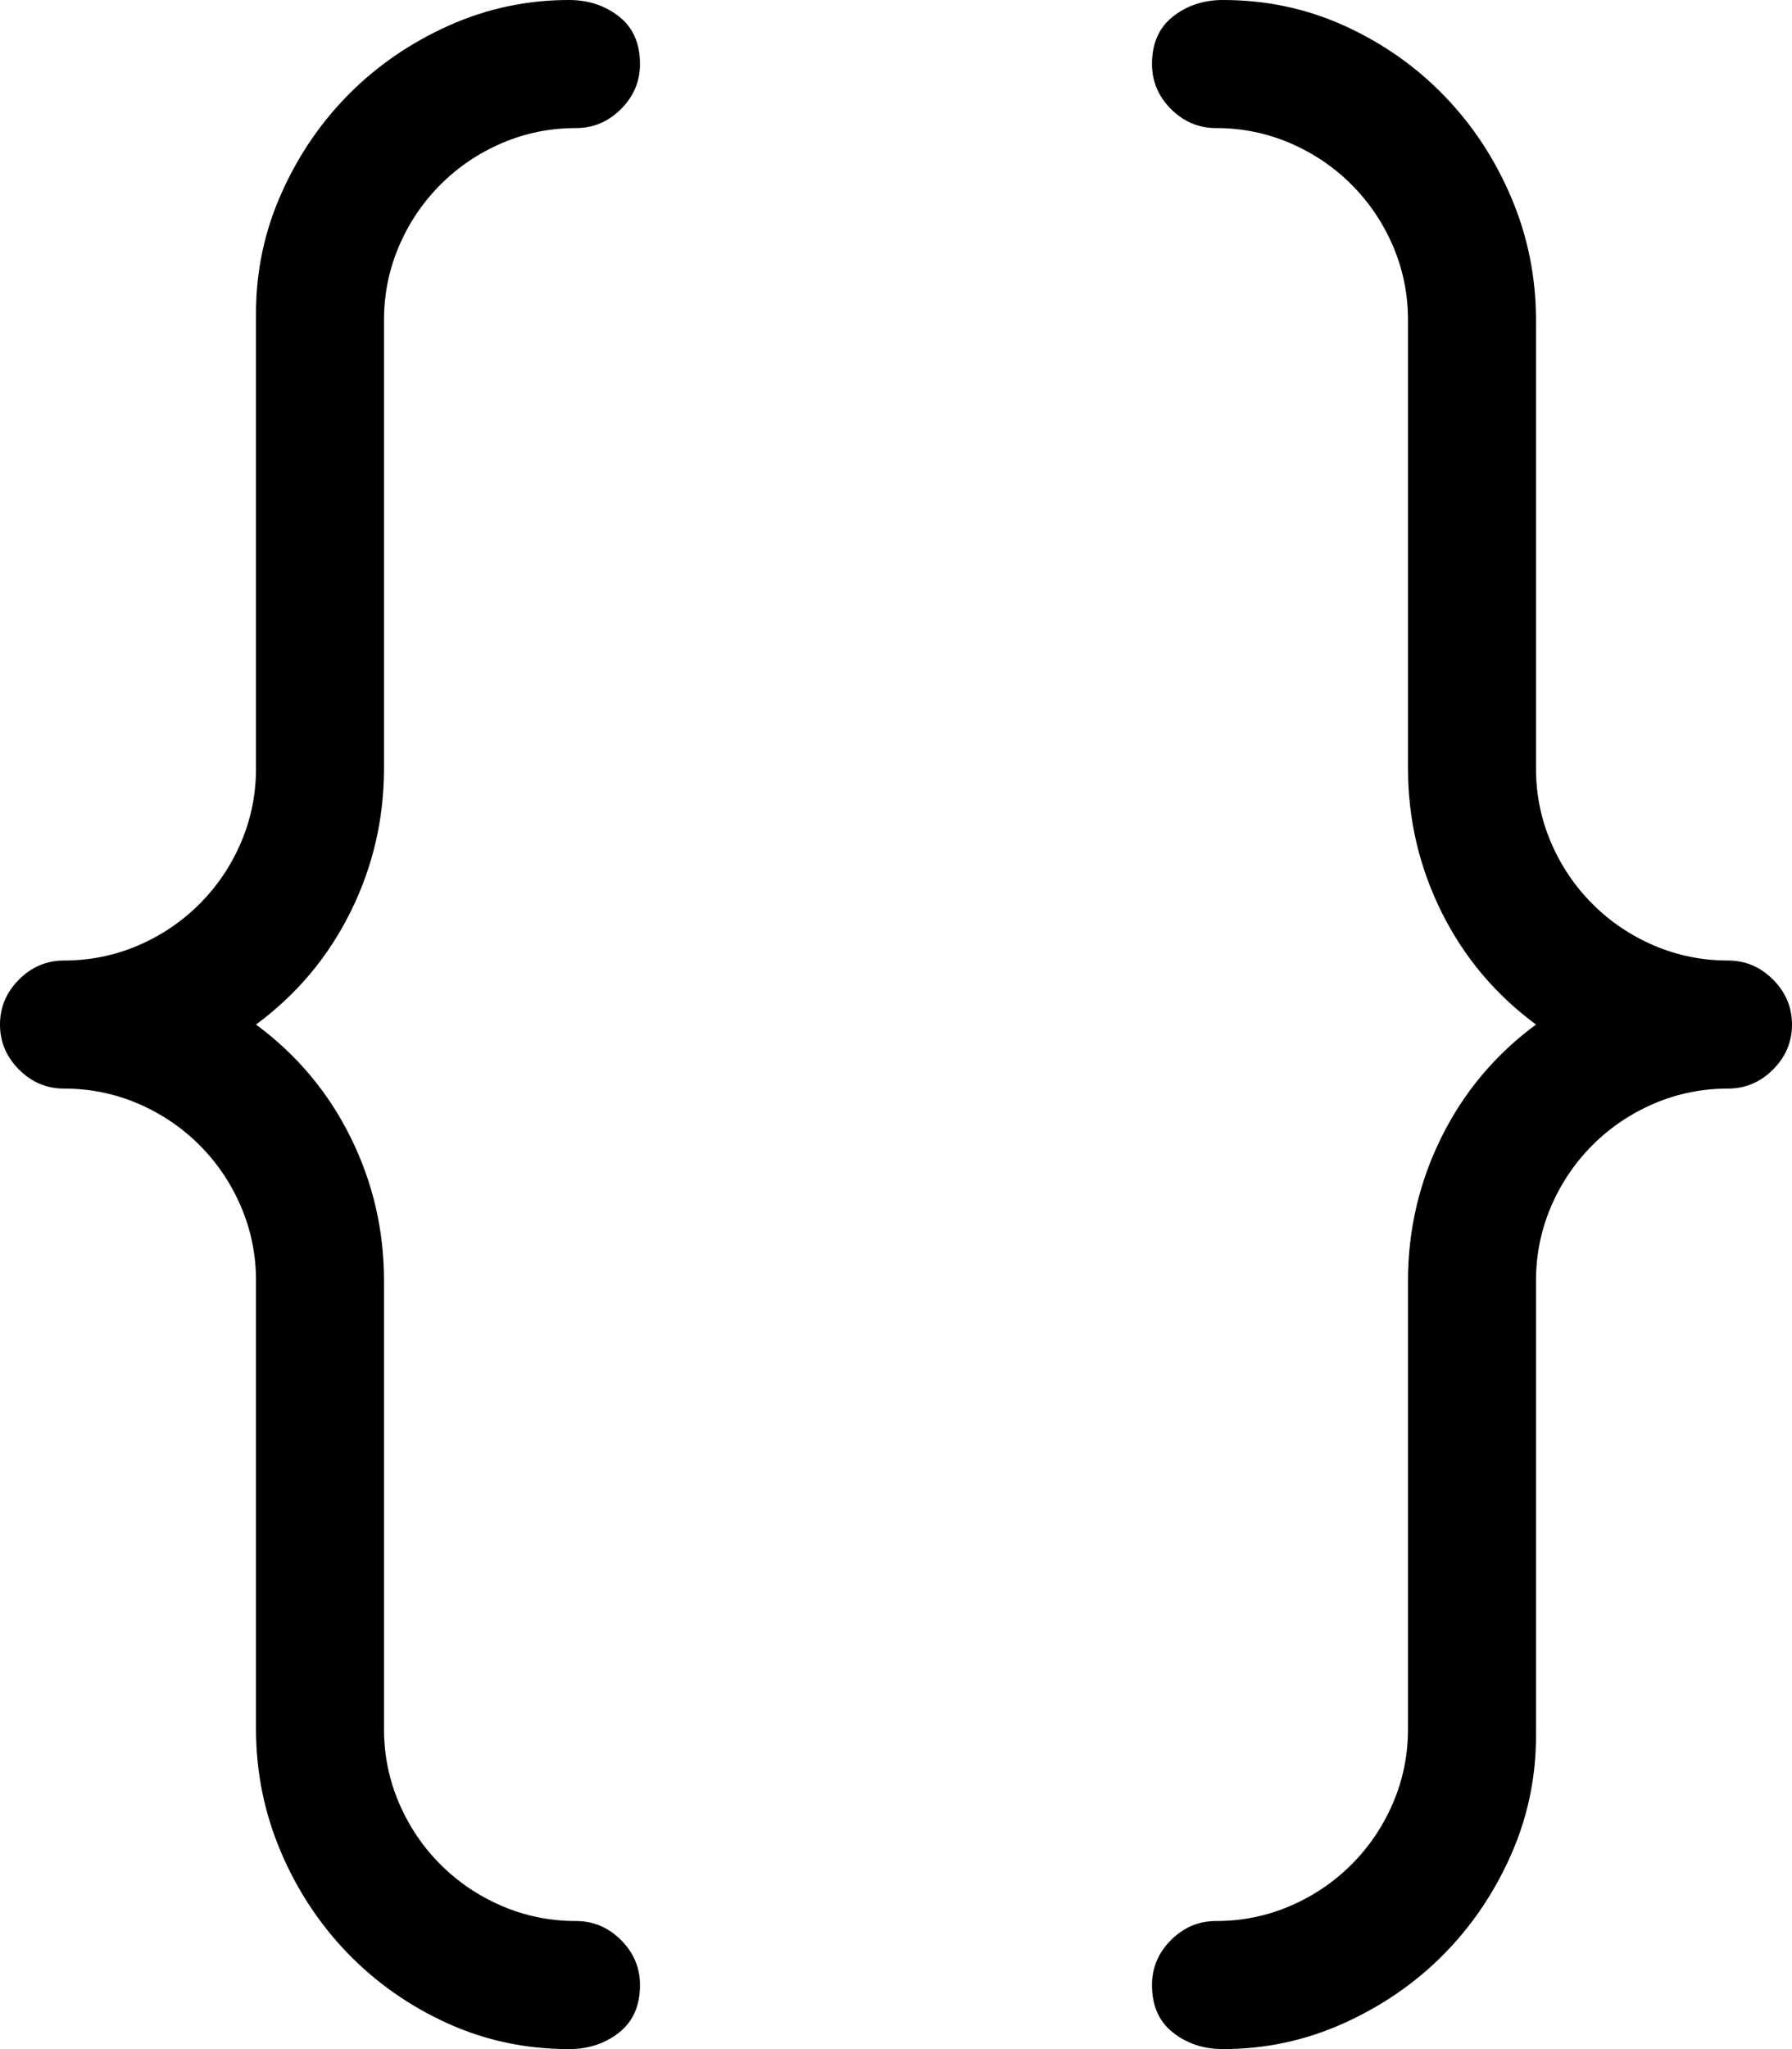 <!-- Exported by Character Map UWP -->
<svg height="100%" viewBox="64 0 896 1024" width="100%" xmlns="http://www.w3.org/2000/svg" xmlns:xlink="http://www.w3.org/1999/xlink">
  <path d="M192,864L192,640C192,627 189.5,614.667 184.5,603C179.5,591.333 172.583,581.083 163.75,572.25C154.917,563.417 144.667,556.5 133,551.5C121.333,546.5 109,544 96,544C87.333,544 79.833,540.833 73.5,534.5C67.167,528.167 64,520.667 64,512C64,503.333 67.167,495.833 73.5,489.5C79.833,483.167 87.333,480 96,480C109,480 121.333,477.5 133,472.5C144.667,467.5 154.917,460.583 163.75,451.75C172.583,442.917 179.5,432.667 184.5,421C189.5,409.333 192,397 192,384L192,156.5C192,135.5 196.25,115.5 204.75,96.5C213.25,77.5 224.583,60.917 238.75,46.75C252.917,32.583 269.5,21.25 288.5,12.75C307.5,4.25 327.5,0 348.5,0C358.167,0 366.5,2.75 373.5,8.25C380.5,13.75 384,21.667 384,32C384,40.667 380.833,48.167 374.5,54.5C368.167,60.833 360.667,64 352,64C339,64 326.667,66.5 315,71.5C303.333,76.5 293.083,83.417 284.25,92.25C275.417,101.083 268.5,111.333 263.5,123C258.5,134.667 256,147 256,160L256,384C256,409.333 250.417,433.25 239.25,455.75C228.083,478.25 212.333,497 192,512C212.333,527 228.083,545.75 239.25,568.25C250.417,590.75 256,614.667 256,640L256,864C256,877 258.5,889.333 263.5,901C268.5,912.667 275.417,922.917 284.25,931.75C293.083,940.583 303.333,947.5 315,952.5C326.667,957.5 339,960 352,960C360.667,960 368.167,963.167 374.5,969.5C380.833,975.833 384,983.333 384,992C384,1002.33 380.5,1010.25 373.5,1015.75C366.5,1021.25 358.167,1024 348.5,1024C326.833,1024 306.5,1019.67 287.5,1011C268.5,1002.33 251.917,990.667 237.75,976C223.583,961.333 212.417,944.333 204.25,925C196.083,905.667 192,885.333 192,864ZM640,992C640,983.333 643.167,975.833 649.5,969.5C655.833,963.167 663.333,960 672,960C685,960 697.333,957.5 709,952.5C720.667,947.5 730.917,940.583 739.75,931.75C748.583,922.917 755.5,912.667 760.5,901C765.5,889.333 768,877 768,864L768,640C768,614.667 773.583,590.75 784.75,568.25C795.917,545.75 811.667,527 832,512C811.667,497 795.917,478.25 784.75,455.75C773.583,433.25 768,409.333 768,384L768,160C768,147 765.5,134.667 760.5,123C755.5,111.333 748.583,101.083 739.75,92.25C730.917,83.417 720.667,76.5 709,71.5C697.333,66.5 685,64 672,64C663.333,64 655.833,60.833 649.5,54.5C643.167,48.167 640,40.667 640,32C640,21.667 643.5,13.75 650.5,8.25C657.5,2.75 665.833,0 675.5,0C697.167,0 717.5,4.333 736.5,13C755.5,21.667 772.083,33.333 786.25,48C800.417,62.667 811.583,79.667 819.75,99C827.917,118.333 832,138.667 832,160L832,384C832,397 834.5,409.333 839.5,421C844.5,432.667 851.417,442.917 860.25,451.75C869.083,460.583 879.333,467.5 891,472.5C902.667,477.5 915,480 928,480C936.667,480 944.167,483.167 950.5,489.5C956.833,495.833 960,503.333 960,512C960,520.667 956.833,528.167 950.5,534.5C944.167,540.833 936.667,544 928,544C915,544 902.667,546.5 891,551.5C879.333,556.5 869.083,563.417 860.25,572.25C851.417,581.083 844.5,591.333 839.5,603C834.5,614.667 832,627 832,640L832,867.5C832,888.5 827.75,908.5 819.25,927.5C810.75,946.5 799.417,963.083 785.25,977.25C771.083,991.417 754.5,1002.75 735.5,1011.25C716.5,1019.75 696.5,1024 675.5,1024C665.833,1024 657.5,1021.25 650.5,1015.75C643.5,1010.25 640,1002.33 640,992Z" fill="#000000" fill-opacity="1">
  </path>
</svg>
